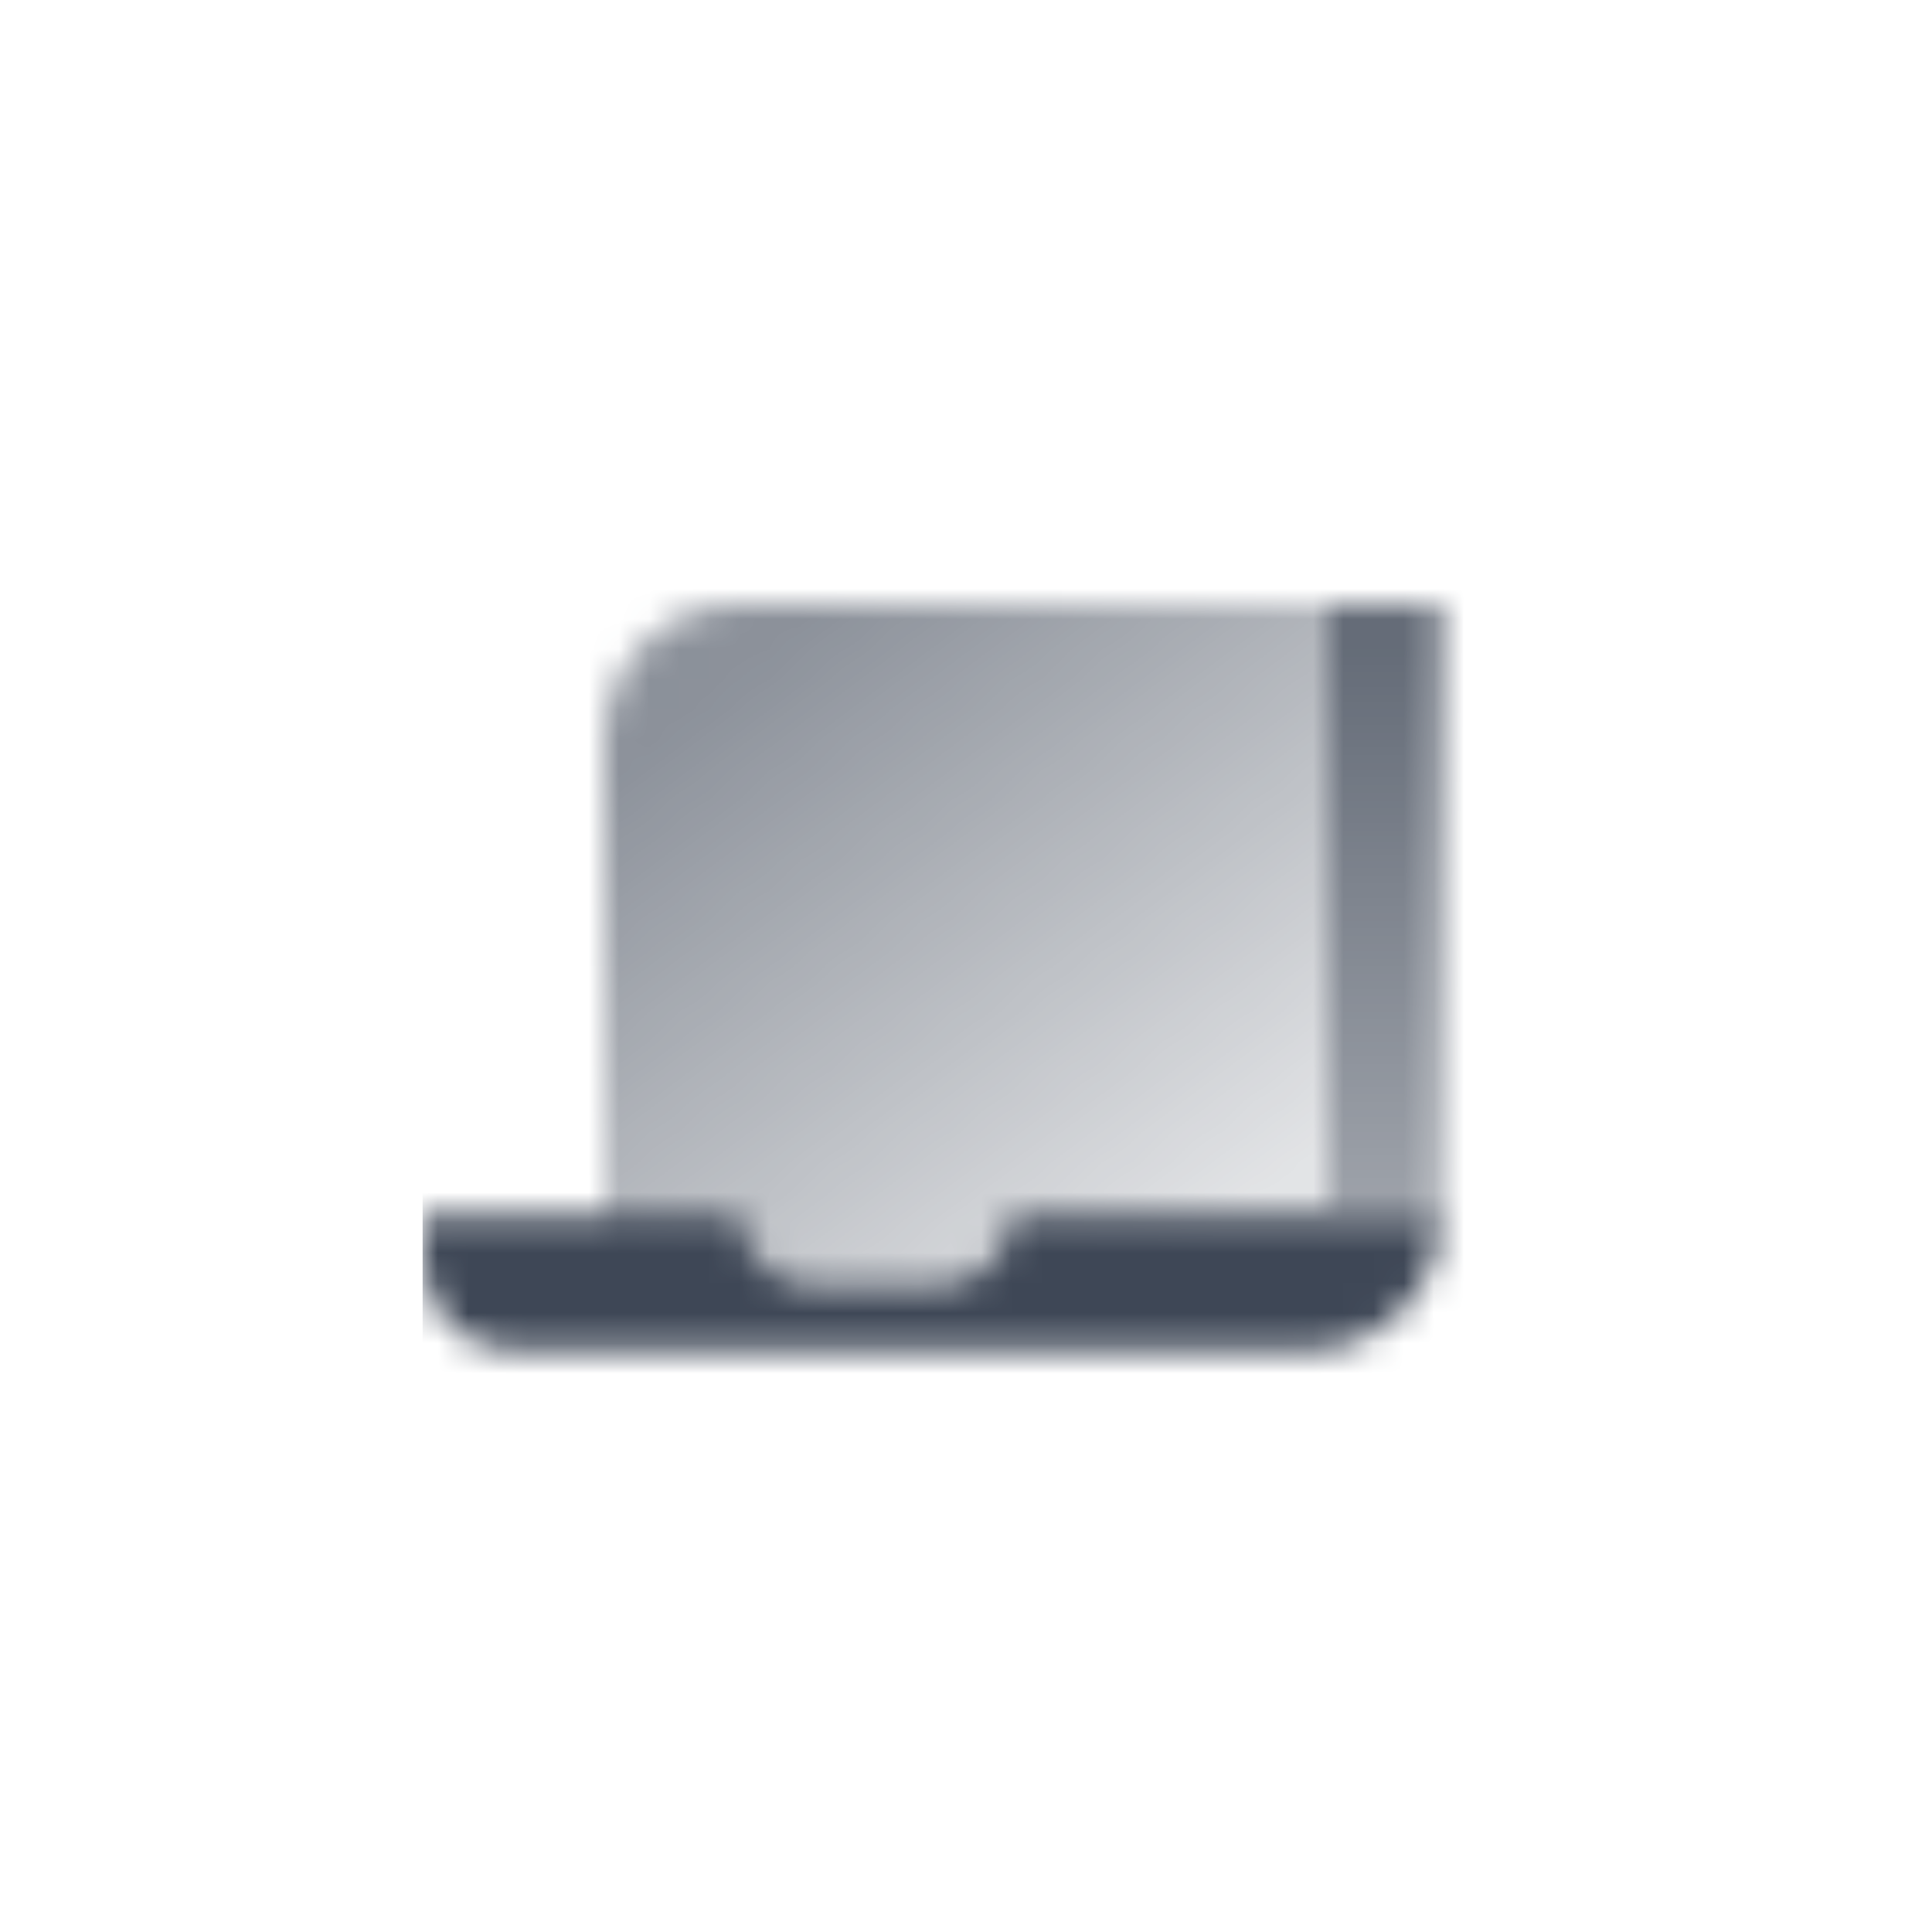 <svg width="64" height="64" viewBox="0 0 64 64" fill="none" xmlns="http://www.w3.org/2000/svg">
<mask id="mask0_1_4200" style="mask-type:alpha" maskUnits="userSpaceOnUse" x="14" y="20" width="34" height="25">
<path d="M44 20H47.75V40.25H44V20Z" fill="url(#paint0_linear_1_4200)"/>
<path d="M20 24.5C20 22.015 22.015 20 24.5 20H44V42.5H20V24.5Z" fill="url(#paint1_linear_1_4200)"/>
<path fill-rule="evenodd" clip-rule="evenodd" d="M24.5 40.25H14V41.75C14 43.407 15.343 44.75 17 44.75H43.25C45.735 44.75 47.75 42.735 47.75 40.25H33.5C33.5 41.493 32.493 42.5 31.25 42.5H26.75C25.507 42.5 24.5 41.493 24.5 40.25Z" fill="black"/>
</mask>
<g mask="url(#mask0_1_4200)">
<path d="M14 14H50V50H14V14Z" fill="#3E4756"/>
</g>
<defs>
<linearGradient id="paint0_linear_1_4200" x1="44.75" y1="21.5" x2="44.75" y2="40.25" gradientUnits="userSpaceOnUse">
<stop stop-opacity="0.8"/>
<stop offset="1" stop-opacity="0.5"/>
</linearGradient>
<linearGradient id="paint1_linear_1_4200" x1="25.25" y1="21.5" x2="40.25" y2="40.75" gradientUnits="userSpaceOnUse">
<stop stop-opacity="0.6"/>
<stop offset="1" stop-opacity="0.15"/>
</linearGradient>
</defs>
</svg>
